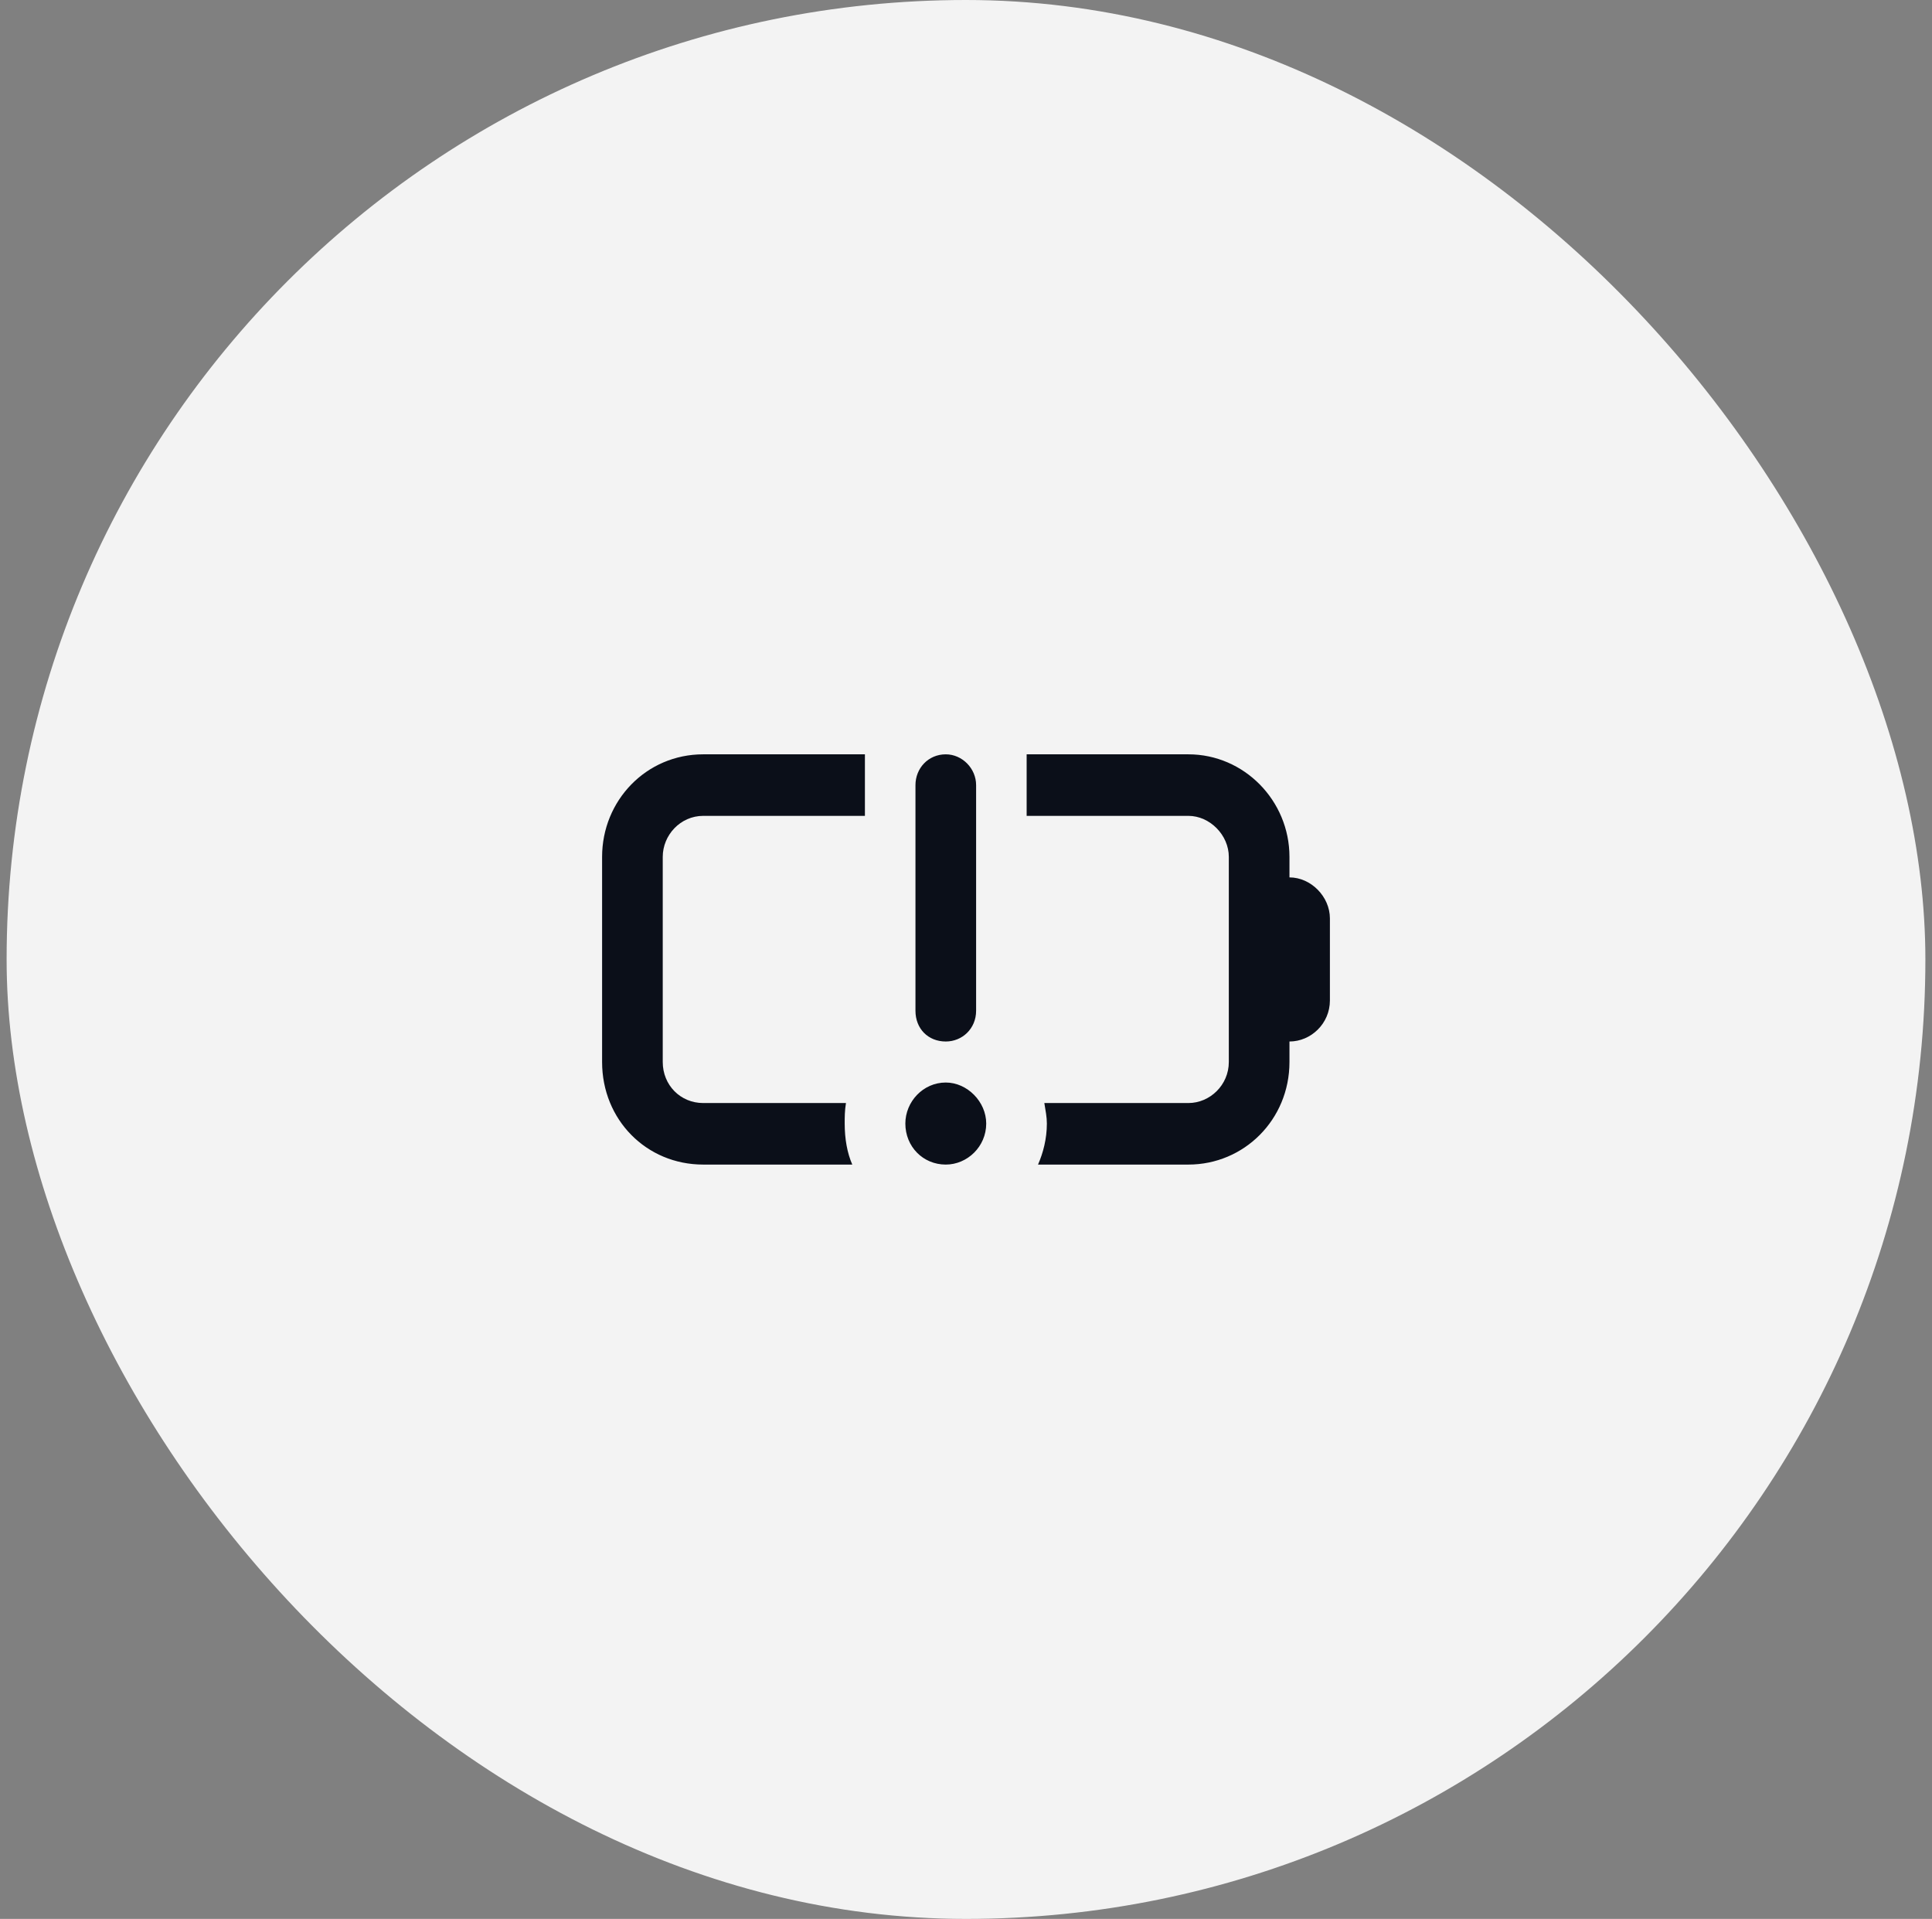 <svg xmlns="http://www.w3.org/2000/svg" fill="none" viewBox="0 0 146 145" height="145" width="146">
<rect x="0" y="0" width="146" height="145" fill="#808080" stroke="none"/>
<rect fill="#F3F3F3" rx="72.5" height="145" width="145" x="0.5"></rect>
<path fill="#0B0F19" d="M53.139 57H65.361V61.65H53.139C51.42 61.65 50.083 63.103 50.083 64.75V80.25C50.083 81.994 51.42 83.35 53.139 83.35H63.929C63.833 83.931 63.833 84.416 63.833 84.9C63.833 86.062 64.024 87.128 64.406 88H53.139C48.842 88 45.5 84.609 45.5 80.25V64.75C45.5 60.487 48.842 57 53.139 57ZM79.111 84.9C79.111 84.416 79.016 83.931 78.92 83.35H89.806C91.429 83.35 92.861 81.994 92.861 80.25V64.75C92.861 63.103 91.429 61.65 89.806 61.65H77.583V57H89.806C94.007 57 97.444 60.487 97.444 64.75V66.3C99.068 66.3 100.5 67.753 100.5 69.4V75.6C100.5 77.344 99.068 78.7 97.444 78.7V80.25C97.444 84.609 94.007 88 89.806 88H78.443C78.825 87.128 79.111 86.062 79.111 84.9ZM74.528 84.9C74.528 86.644 73.096 88 71.472 88C69.754 88 68.417 86.644 68.417 84.9C68.417 83.253 69.754 81.8 71.472 81.8C73.096 81.8 74.528 83.253 74.528 84.9ZM73.764 76.375C73.764 77.731 72.713 78.7 71.472 78.7C70.135 78.7 69.181 77.731 69.181 76.375V59.325C69.181 58.066 70.135 57 71.472 57C72.713 57 73.764 58.066 73.764 59.325V76.375Z"></path>
</svg>
